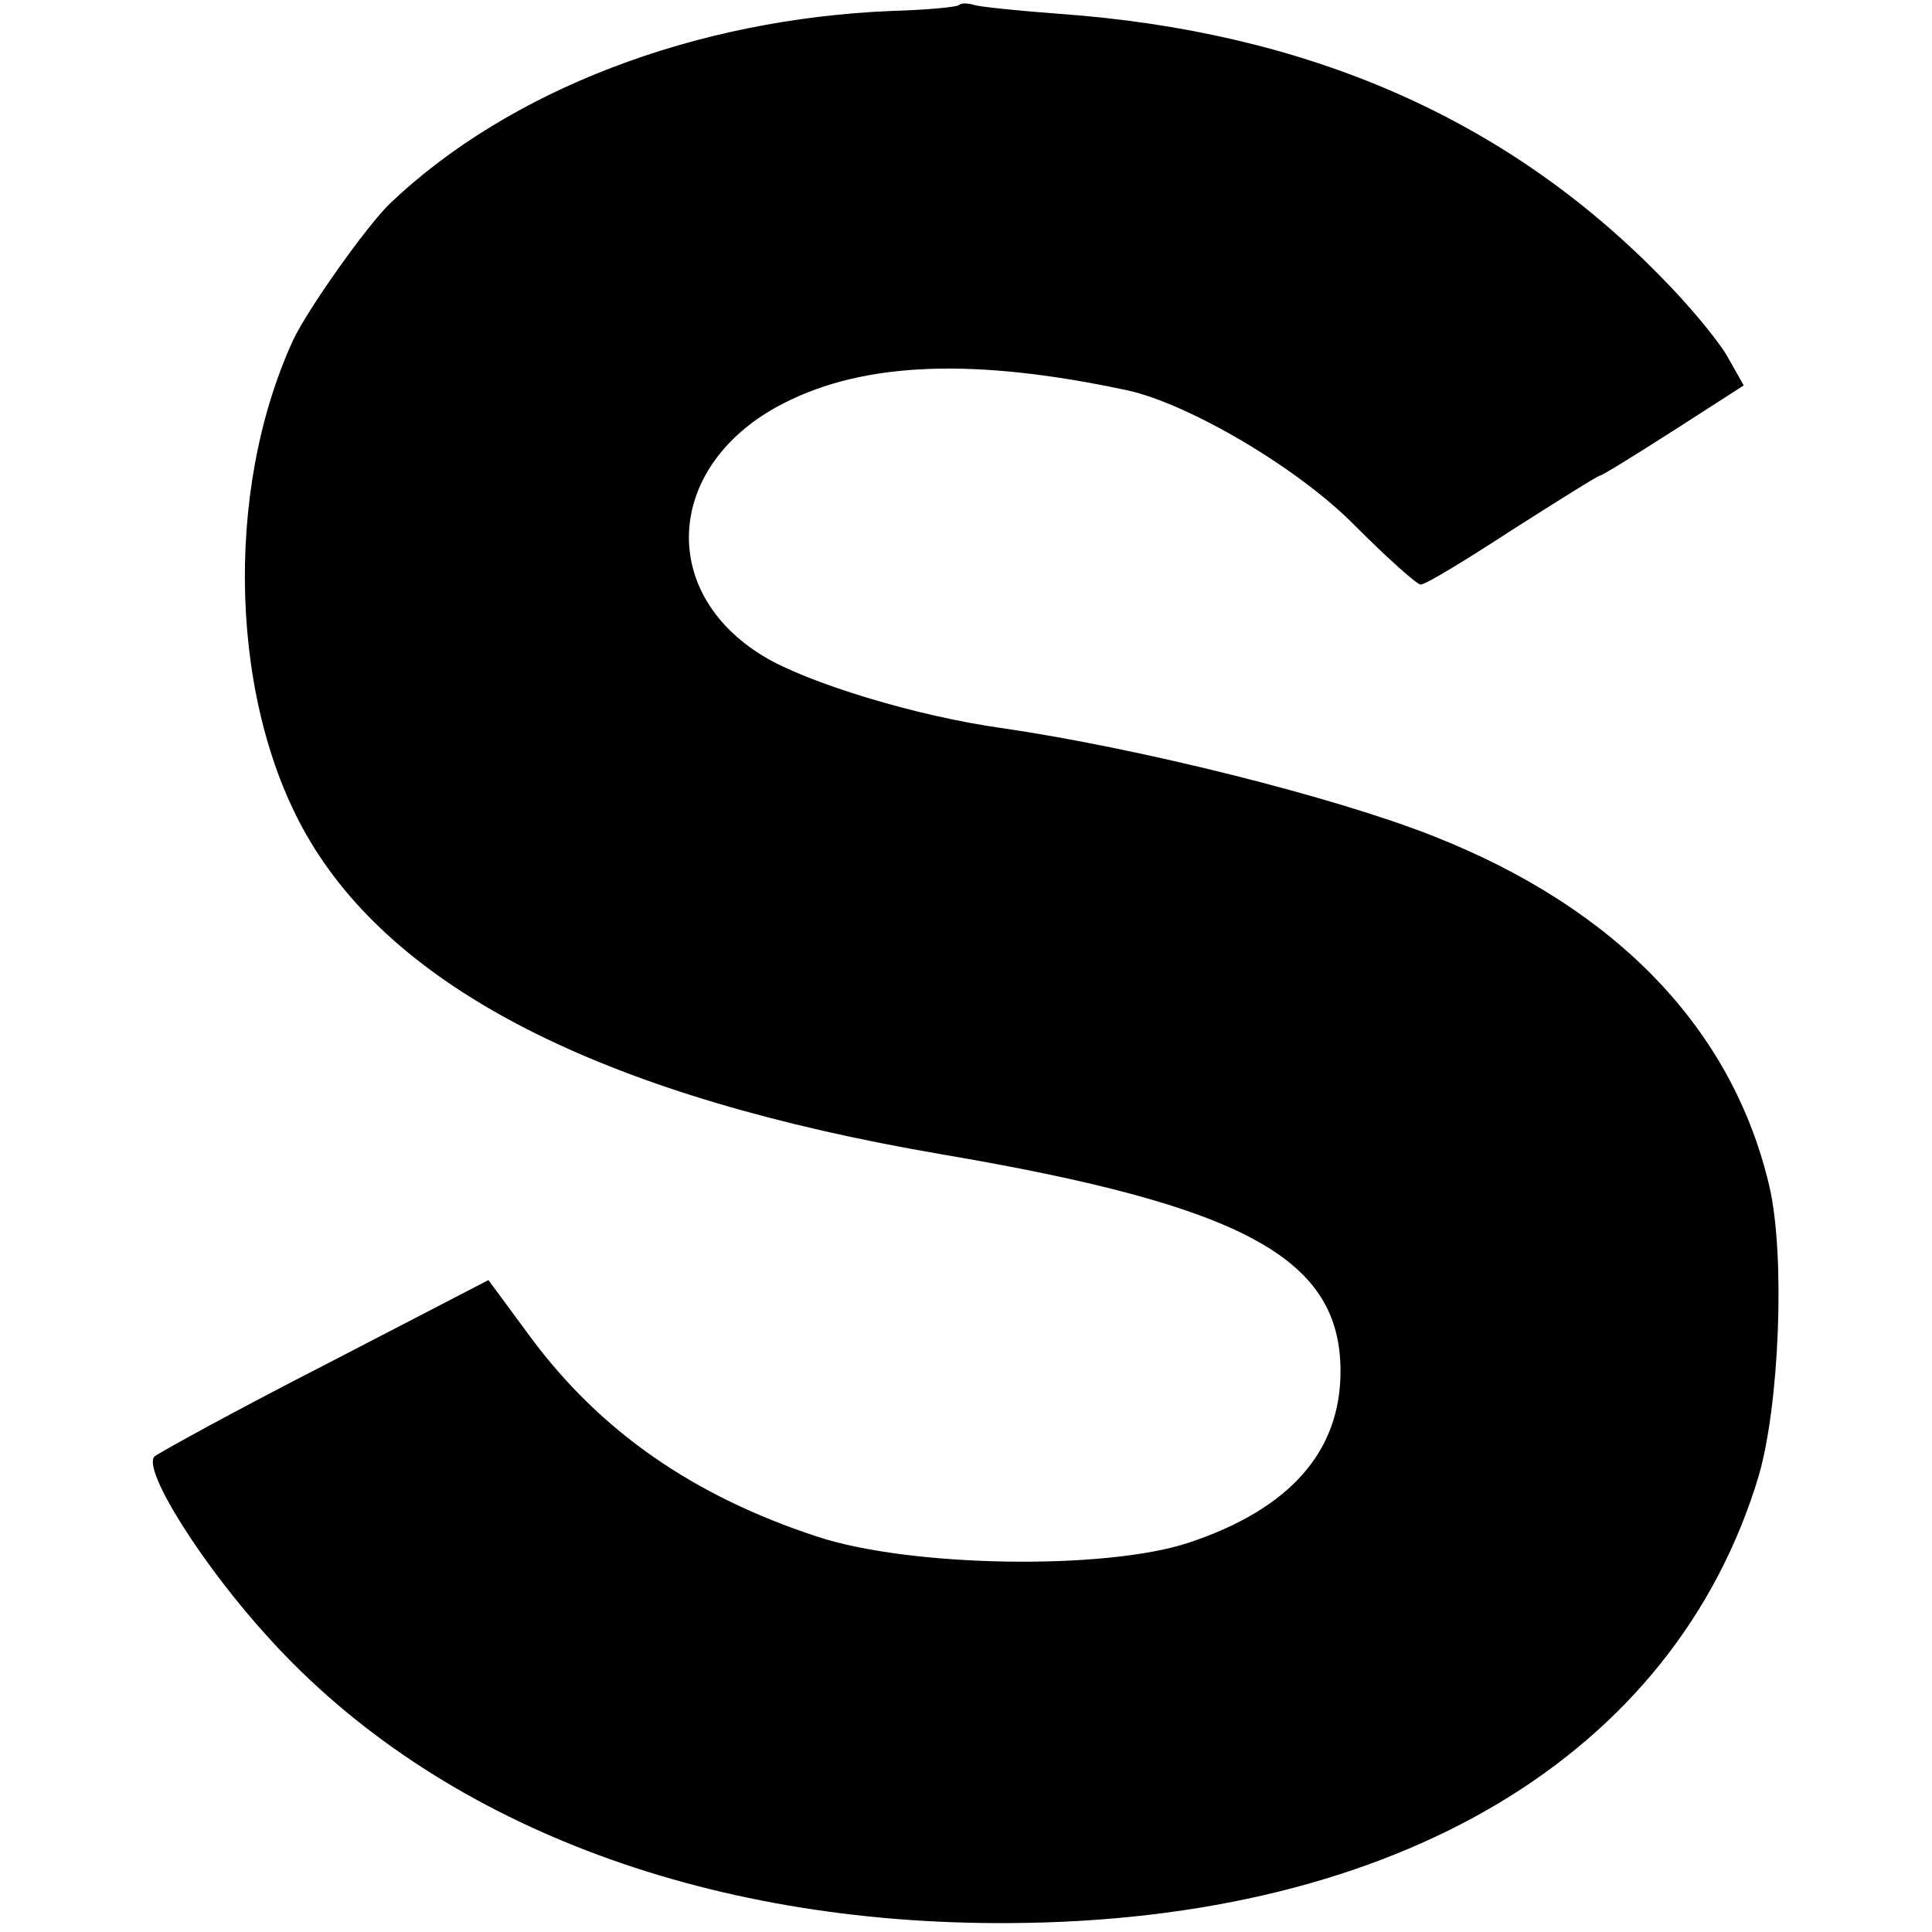 <?xml version="1.0" standalone="no"?>
<!DOCTYPE svg PUBLIC "-//W3C//DTD SVG 20010904//EN"
 "http://www.w3.org/TR/2001/REC-SVG-20010904/DTD/svg10.dtd">
<svg version="1.0" xmlns="http://www.w3.org/2000/svg"
 width="195pt" height="195pt" viewBox="0 0 195 195"
 preserveAspectRatio="xMidYMid meet">
<g transform="translate(0,195) scale(0.1,-0.1)"
fill="#000000" stroke="none">
<path d="M968 1945 c-1 -2 -32 -5 -67 -6 -200 -8 -387 -80 -507 -194 -24 -23
-84 -108 -98 -138 -71 -154 -64 -371 17 -506 92 -154 304 -259 637 -316 306
-52 403 -105 403 -219 0 -81 -51 -139 -153 -173 -84 -28 -281 -25 -375 6 -125
41 -219 106 -290 202 l-42 57 -164 -85 c-90 -46 -168 -89 -173 -93 -13 -13 49
-111 116 -184 169 -186 437 -289 747 -287 391 2 671 169 756 451 21 72 27 222
11 292 -37 159 -154 281 -339 354 -101 40 -298 89 -435 109 -87 12 -198 46
-242 73 -108 66 -97 195 21 255 82 42 193 46 347 13 63 -14 173 -79 229 -136
33 -33 63 -60 67 -60 5 0 46 25 92 55 47 30 87 55 89 55 2 0 36 21 75 46 l70
45 -17 30 c-10 17 -40 53 -68 81 -156 159 -356 246 -605 264 -41 3 -80 7 -87
9 -6 2 -13 2 -15 0z"/>
</g>
</svg>
